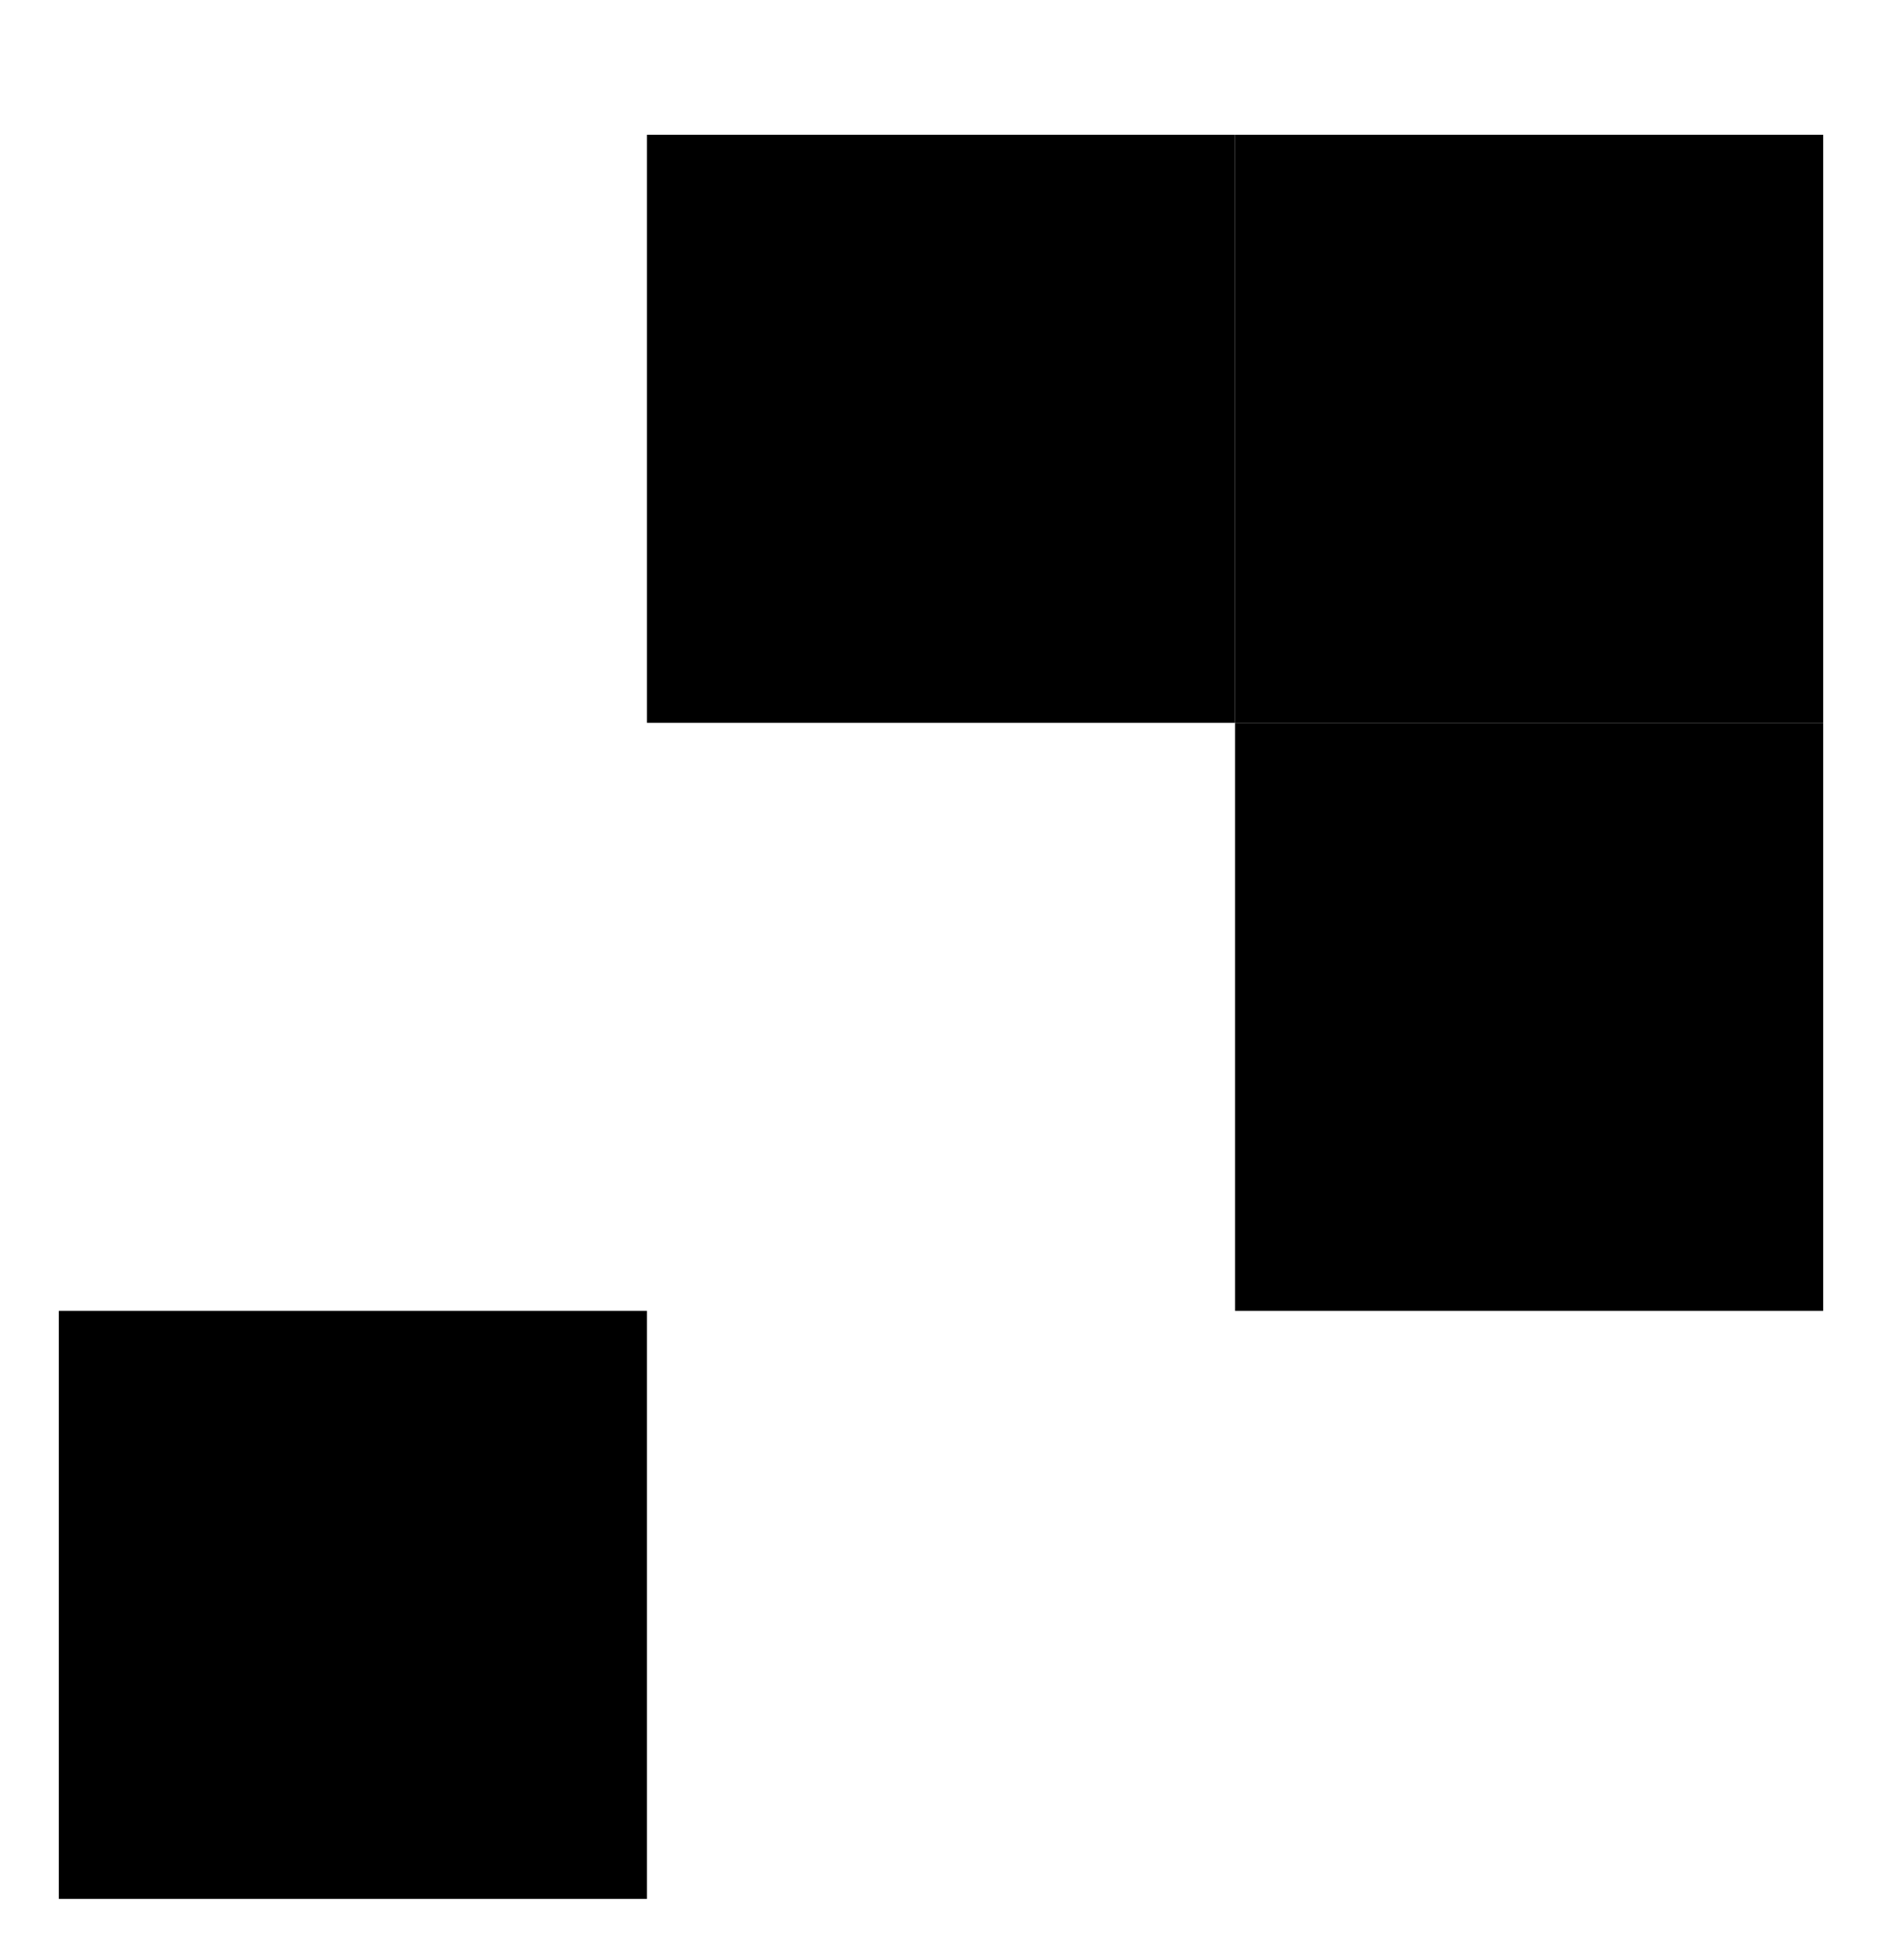 <svg width="24" height="25" viewBox="0 0 24 25" fill="none" xmlns="http://www.w3.org/2000/svg">
<g clip-path="url(#clip0_4870_5857)">
<rect x="15.75" y="9.219" width="7.5" height="7.5" fill="black"/>
<rect x="8.25" y="1.719" width="7.5" height="7.5" fill="black"/>
<rect x="15.75" y="1.719" width="7.5" height="7.5" fill="black"/>
<rect x="0.75" y="16.719" width="7.5" height="7.5" fill="black"/>
</g>
<defs>
<clipPath id="clip0_4870_5857">
<rect width="24" height="24" fill="white" transform="translate(0 0.969)"/>
</clipPath>
</defs>
</svg>

